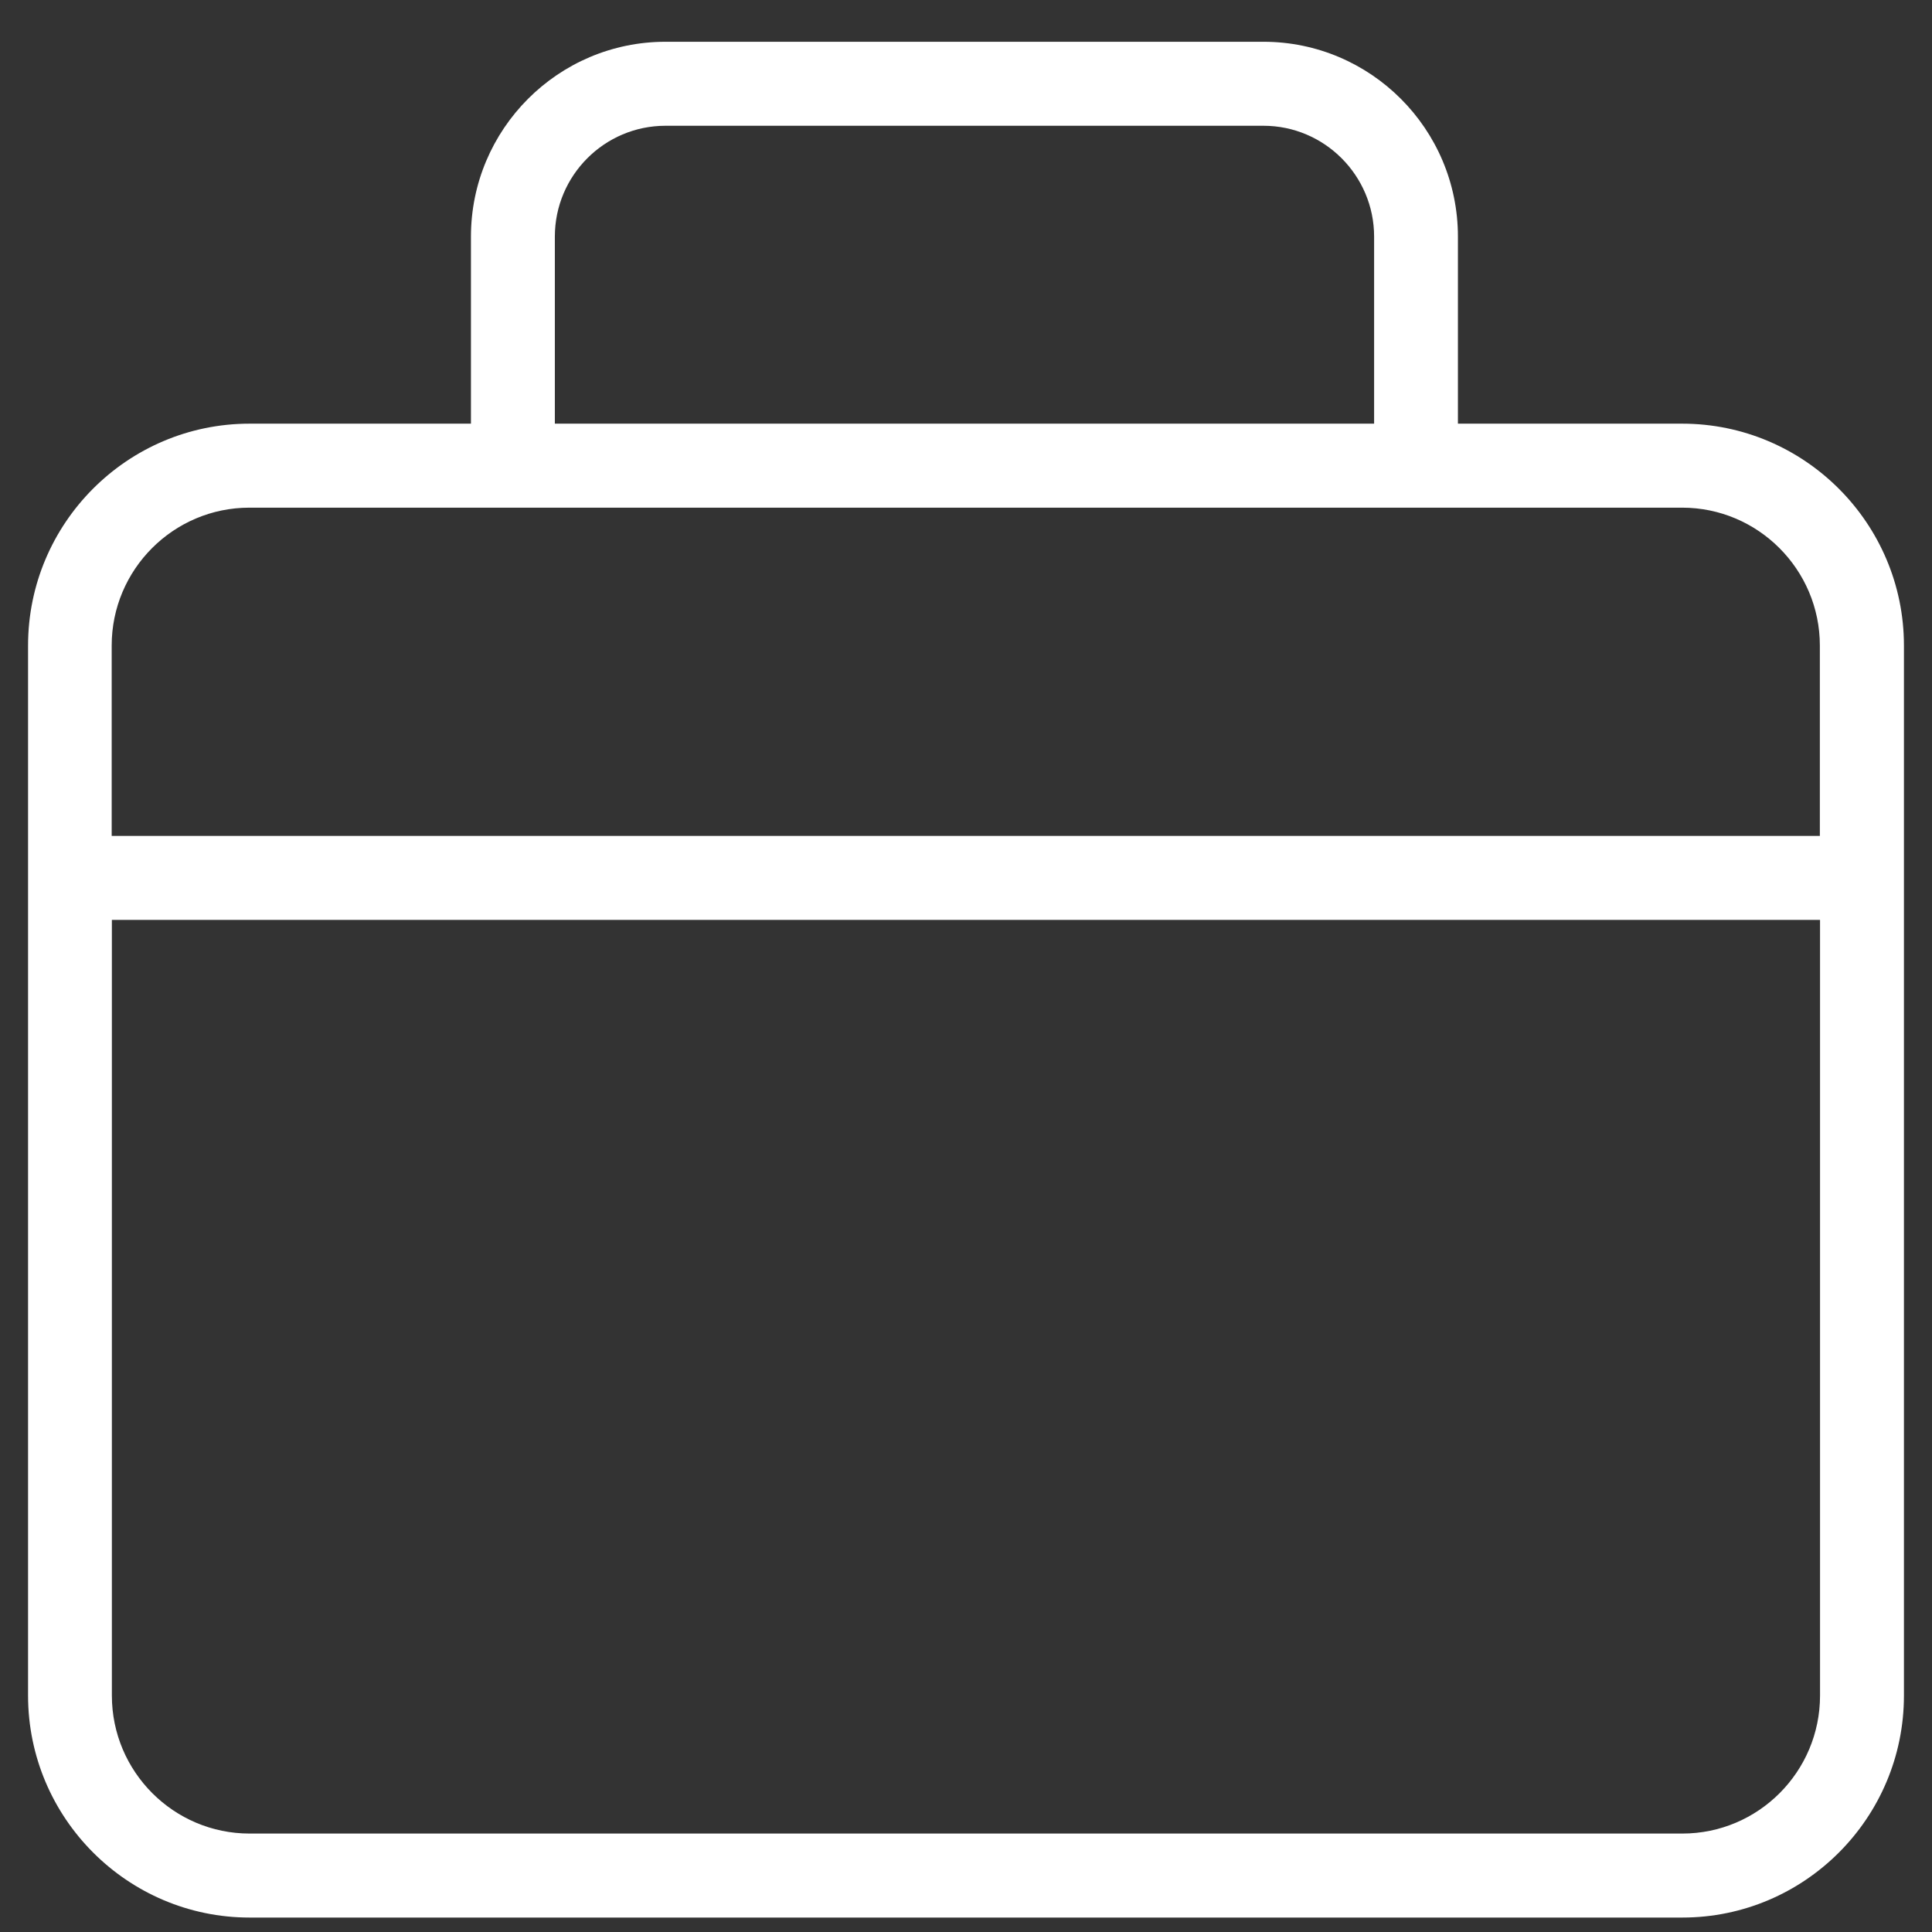 <svg 
 xmlns="http://www.w3.org/2000/svg"
 xmlns:xlink="http://www.w3.org/1999/xlink"
 width="21px" height="21px">
<rect width="100%" height="100%" fill="#333333" stroke="none"/>
<path fill-rule="evenodd"  fill="rgb(255, 255, 255)"
 d="M18.284,4.605 L15.847,4.605 L15.847,2.572 C15.847,1.402 14.898,0.454 13.733,0.454 L7.234,0.454 C6.066,0.454 5.119,1.405 5.119,2.572 L5.119,4.605 L2.713,4.605 C1.384,4.605 0.305,5.688 0.305,7.017 L0.305,18.430 C0.305,19.760 1.386,20.843 2.713,20.843 L18.286,20.843 C19.616,20.843 20.695,19.760 20.695,18.430 L20.695,7.017 C20.695,5.688 19.613,4.605 18.284,4.605 L18.284,4.605 ZM6.031,2.572 C6.031,1.908 6.570,1.367 7.234,1.367 L13.733,1.367 C14.396,1.367 14.936,1.908 14.936,2.572 L14.936,4.605 L6.031,4.605 L6.031,2.572 ZM19.783,18.430 C19.783,19.258 19.112,19.930 18.286,19.930 L2.713,19.930 C1.888,19.930 1.216,19.258 1.216,18.430 L1.216,9.999 L19.783,9.999 L19.783,18.430 L19.783,18.430 ZM19.783,9.086 L1.214,9.086 L1.214,7.017 C1.214,6.191 1.885,5.518 2.711,5.518 L18.284,5.518 C19.109,5.518 19.781,6.191 19.781,7.017 L19.781,9.086 L19.783,9.086 Z"/>
</svg>